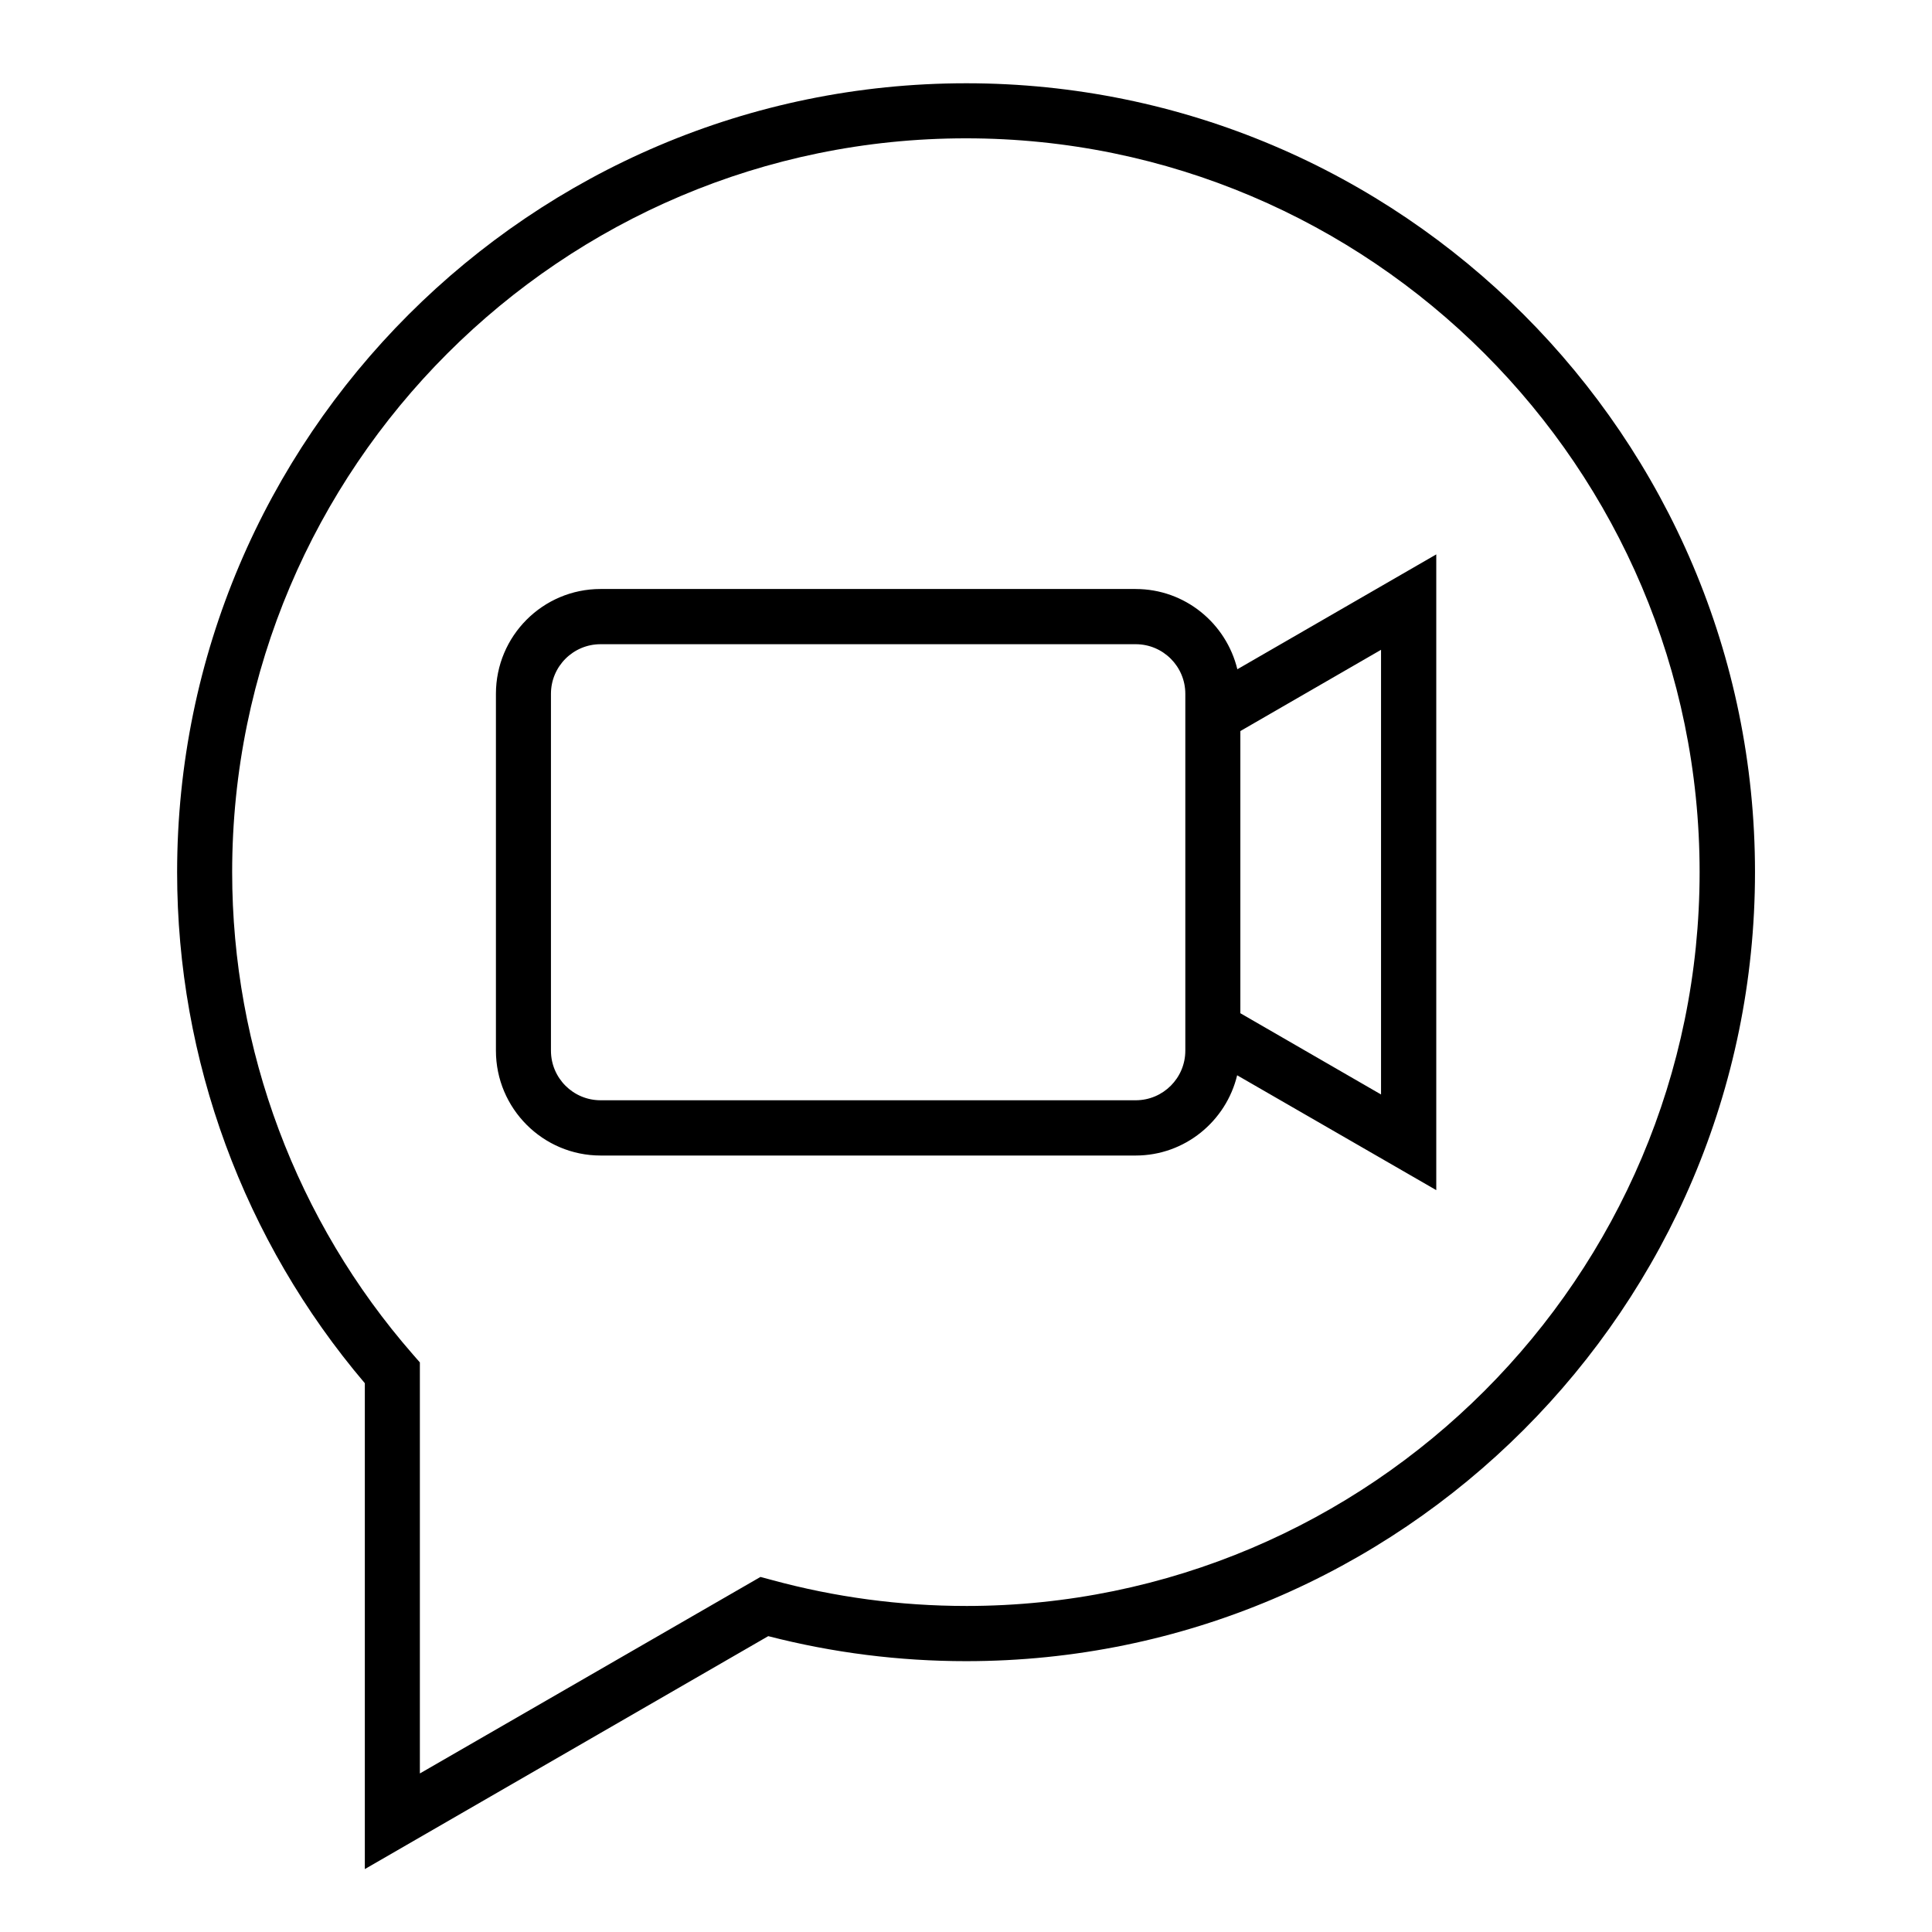 <?xml version="1.0" encoding="UTF-8"?>
<!-- Uploaded to: ICON Repo, www.svgrepo.com, Generator: ICON Repo Mixer Tools -->
<svg fill="#000000" width="800px" height="800px" version="1.1" viewBox="144 144 512 512" xmlns="http://www.w3.org/2000/svg">
 <path d="m444.97 300.09h-141.81c-15.328 0-27.734 12.461-27.734 27.789v94.559c0 15.328 12.461 27.789 27.734 27.789h141.81c13.047 0 23.973-9.121 26.887-21.266l52.77 30.438v-168.48l-52.715 30.441c-2.969-12.199-13.895-21.266-26.941-21.266zm13.152 122.34c0 7.266-5.887 13.152-13.152 13.152h-141.81c-7.266 0-13.152-5.887-13.152-13.152v-94.555c0-7.266 5.887-13.152 13.152-13.152h141.81c7.266 0 13.152 5.887 13.152 13.152zm51.867 11.617-37.281-21.531v-74.777l37.281-21.531zm-109.94-267.98c-115.29 0-209.11 93.816-209.11 209.11 0 49.691 17.66 97.633 49.746 135.39v128.76l106.91-61.73c17.078 4.402 34.684 6.629 52.449 6.629 115.29 0 209.05-93.816 209.05-209.11 0-115.29-93.812-209.05-209.05-209.05zm0 403.53c-17.5 0-34.844-2.332-51.547-6.894l-2.969-0.797-90.262 52.078v-108.93l-1.805-2.066c-30.918-35.371-47.941-80.82-47.941-127.86 0-107.23 87.238-194.47 194.47-194.47 107.18 0 194.42 87.238 194.42 194.47 0 107.23-87.184 194.47-194.36 194.47z"/>
</svg>
